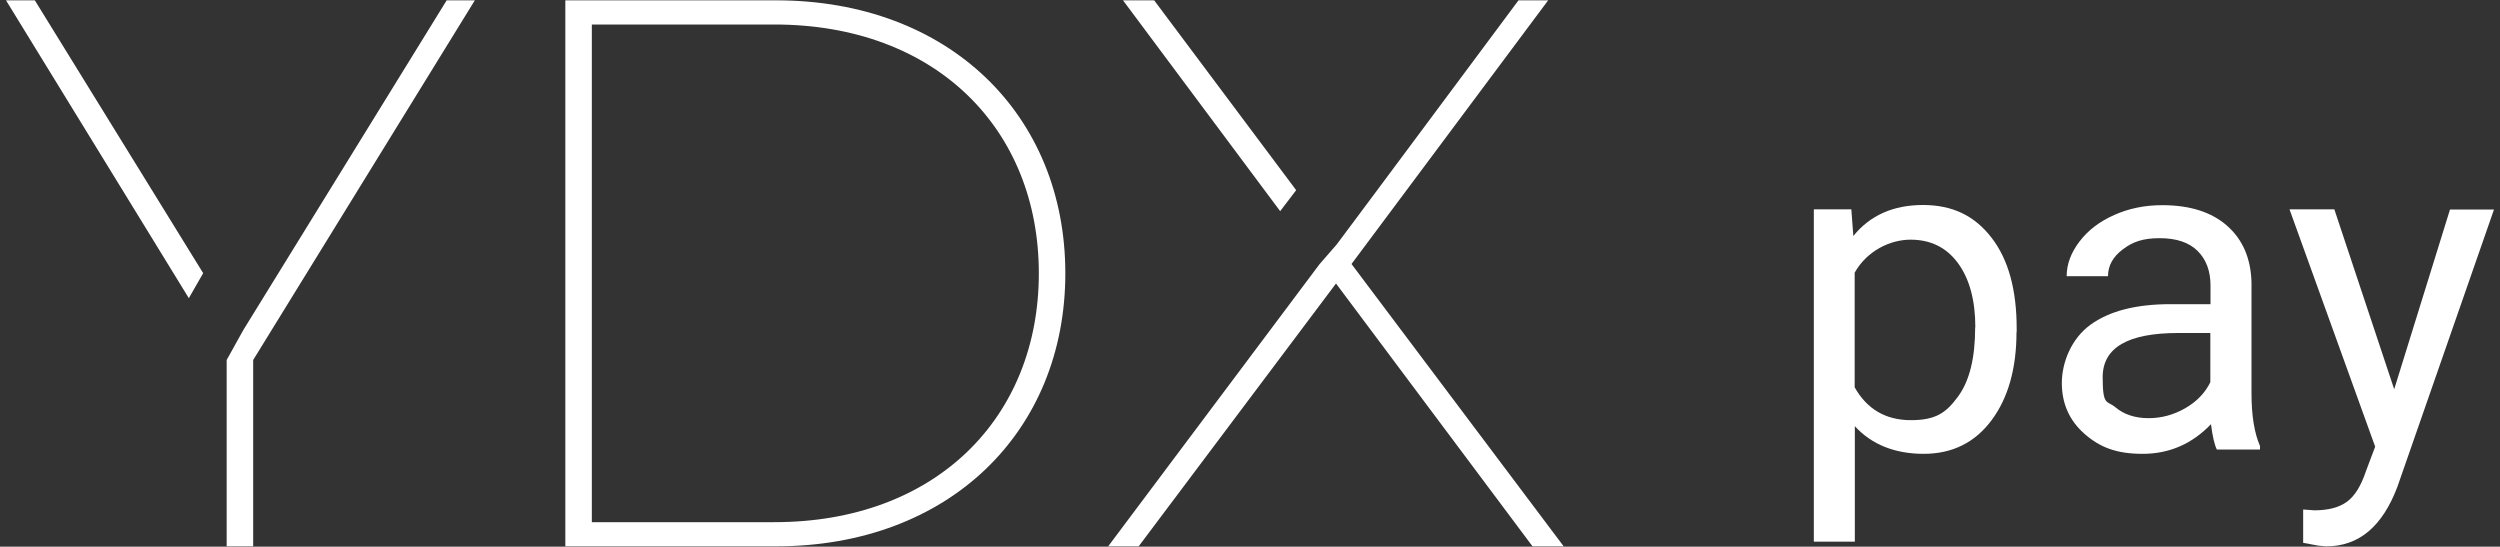 <svg xmlns="http://www.w3.org/2000/svg" id="Laag_1" viewBox="0 0 1500 328"><rect x="0" y="0" width="1500" height="328" fill="#333333" stroke="none"/><defs><style>      .st0 {        fill: #fff;      }    </style></defs><g><polygon class="st0" points="284.9 .2 151.9 216 151.9 327.8 136 327.8 136 216 136 216 146 198 268 .2 284.9 .2"></polygon><polygon class="st0" points="121.9 163.9 113.3 178.9 3.6 .2 20.9 .2 121.9 163.9"></polygon><path class="st0" d="M339.2.2h126.4c103.9,0,173.6,68.8,173.6,163.8s-69.7,163.8-173.6,163.8h-126.4V.2ZM464.6,313.3c96.9,0,158.7-62.7,158.7-149.3S561.5,14.7,464.6,14.7h-109.5v298.6h109.5Z"></path><polygon class="st0" points="938.2 327.8 919.5 327.8 801.6 170.1 683.2 327.8 664.9 327.8 791.8 158.4 802 146.7 822.6 119.1 911.1 .2 928.9 .2 810.9 158.4 938.2 327.8"></polygon><polygon class="st0" points="777.7 114.1 768.1 126.7 673.8 .2 692.5 .2 777.7 114.1"></polygon></g><g><path class="st0" d="M1209.9,199.2c0,21.9-5,39.6-15,53-10,13.4-23.6,20.1-40.7,20.1s-31.2-5.5-41.3-16.6v69.3h-24.6V125.6h22.5l1.2,16c10-12.4,24-18.6,41.8-18.6s31,6.5,41.1,19.6c10.1,13,15.1,31.2,15.1,54.4v2.3ZM1185.2,196.4c0-16.2-3.5-29.1-10.4-38.5-6.9-9.4-16.4-14.1-28.5-14.1s-26.1,6.6-33.5,19.8v68.8c7.4,13.1,18.6,19.7,33.8,19.7s21.2-4.7,28.1-14c7-9.4,10.4-23.3,10.4-41.7Z"></path><path class="st0" d="M1330.1,269.7c-1.4-2.8-2.6-7.9-3.5-15.2-11.4,11.9-25.1,17.8-41,17.8s-25.8-4-34.9-12c-9.1-8-13.6-18.2-13.6-30.5s5.7-26.6,17.1-34.9c11.4-8.3,27.4-12.4,48.1-12.4h24v-11.3c0-8.6-2.6-15.5-7.7-20.6-5.1-5.1-12.7-7.7-22.8-7.7s-16.2,2.2-22.1,6.7c-5.9,4.4-8.9,9.8-8.9,16.1h-24.8c0-7.2,2.6-14.1,7.7-20.8,5.1-6.7,12-12,20.8-15.9,8.7-3.9,18.3-5.9,28.8-5.9,16.6,0,29.6,4.1,39,12.4,9.4,8.3,14.3,19.7,14.6,34.3v66.3c0,13.2,1.7,23.7,5.1,31.5v2.1h-25.8ZM1289.2,250.9c7.7,0,15-2,22-6,6.9-4,11.9-9.2,15-15.6v-29.5h-19.3c-30.2,0-45.3,8.8-45.3,26.5s2.6,13.8,7.7,18.1c5.1,4.3,11.8,6.5,19.8,6.5Z"></path><path class="st0" d="M1436.5,233.6l33.5-107.9h26.4l-57.9,166.2c-9,24-23.2,35.9-42.7,35.9l-4.7-.4-9.2-1.7v-20l6.7.5c8.3,0,14.8-1.7,19.5-5.1,4.7-3.4,8.5-9.5,11.5-18.5l5.5-14.6-51.4-142.4h26.9l35.9,107.9Z"></path></g></svg>